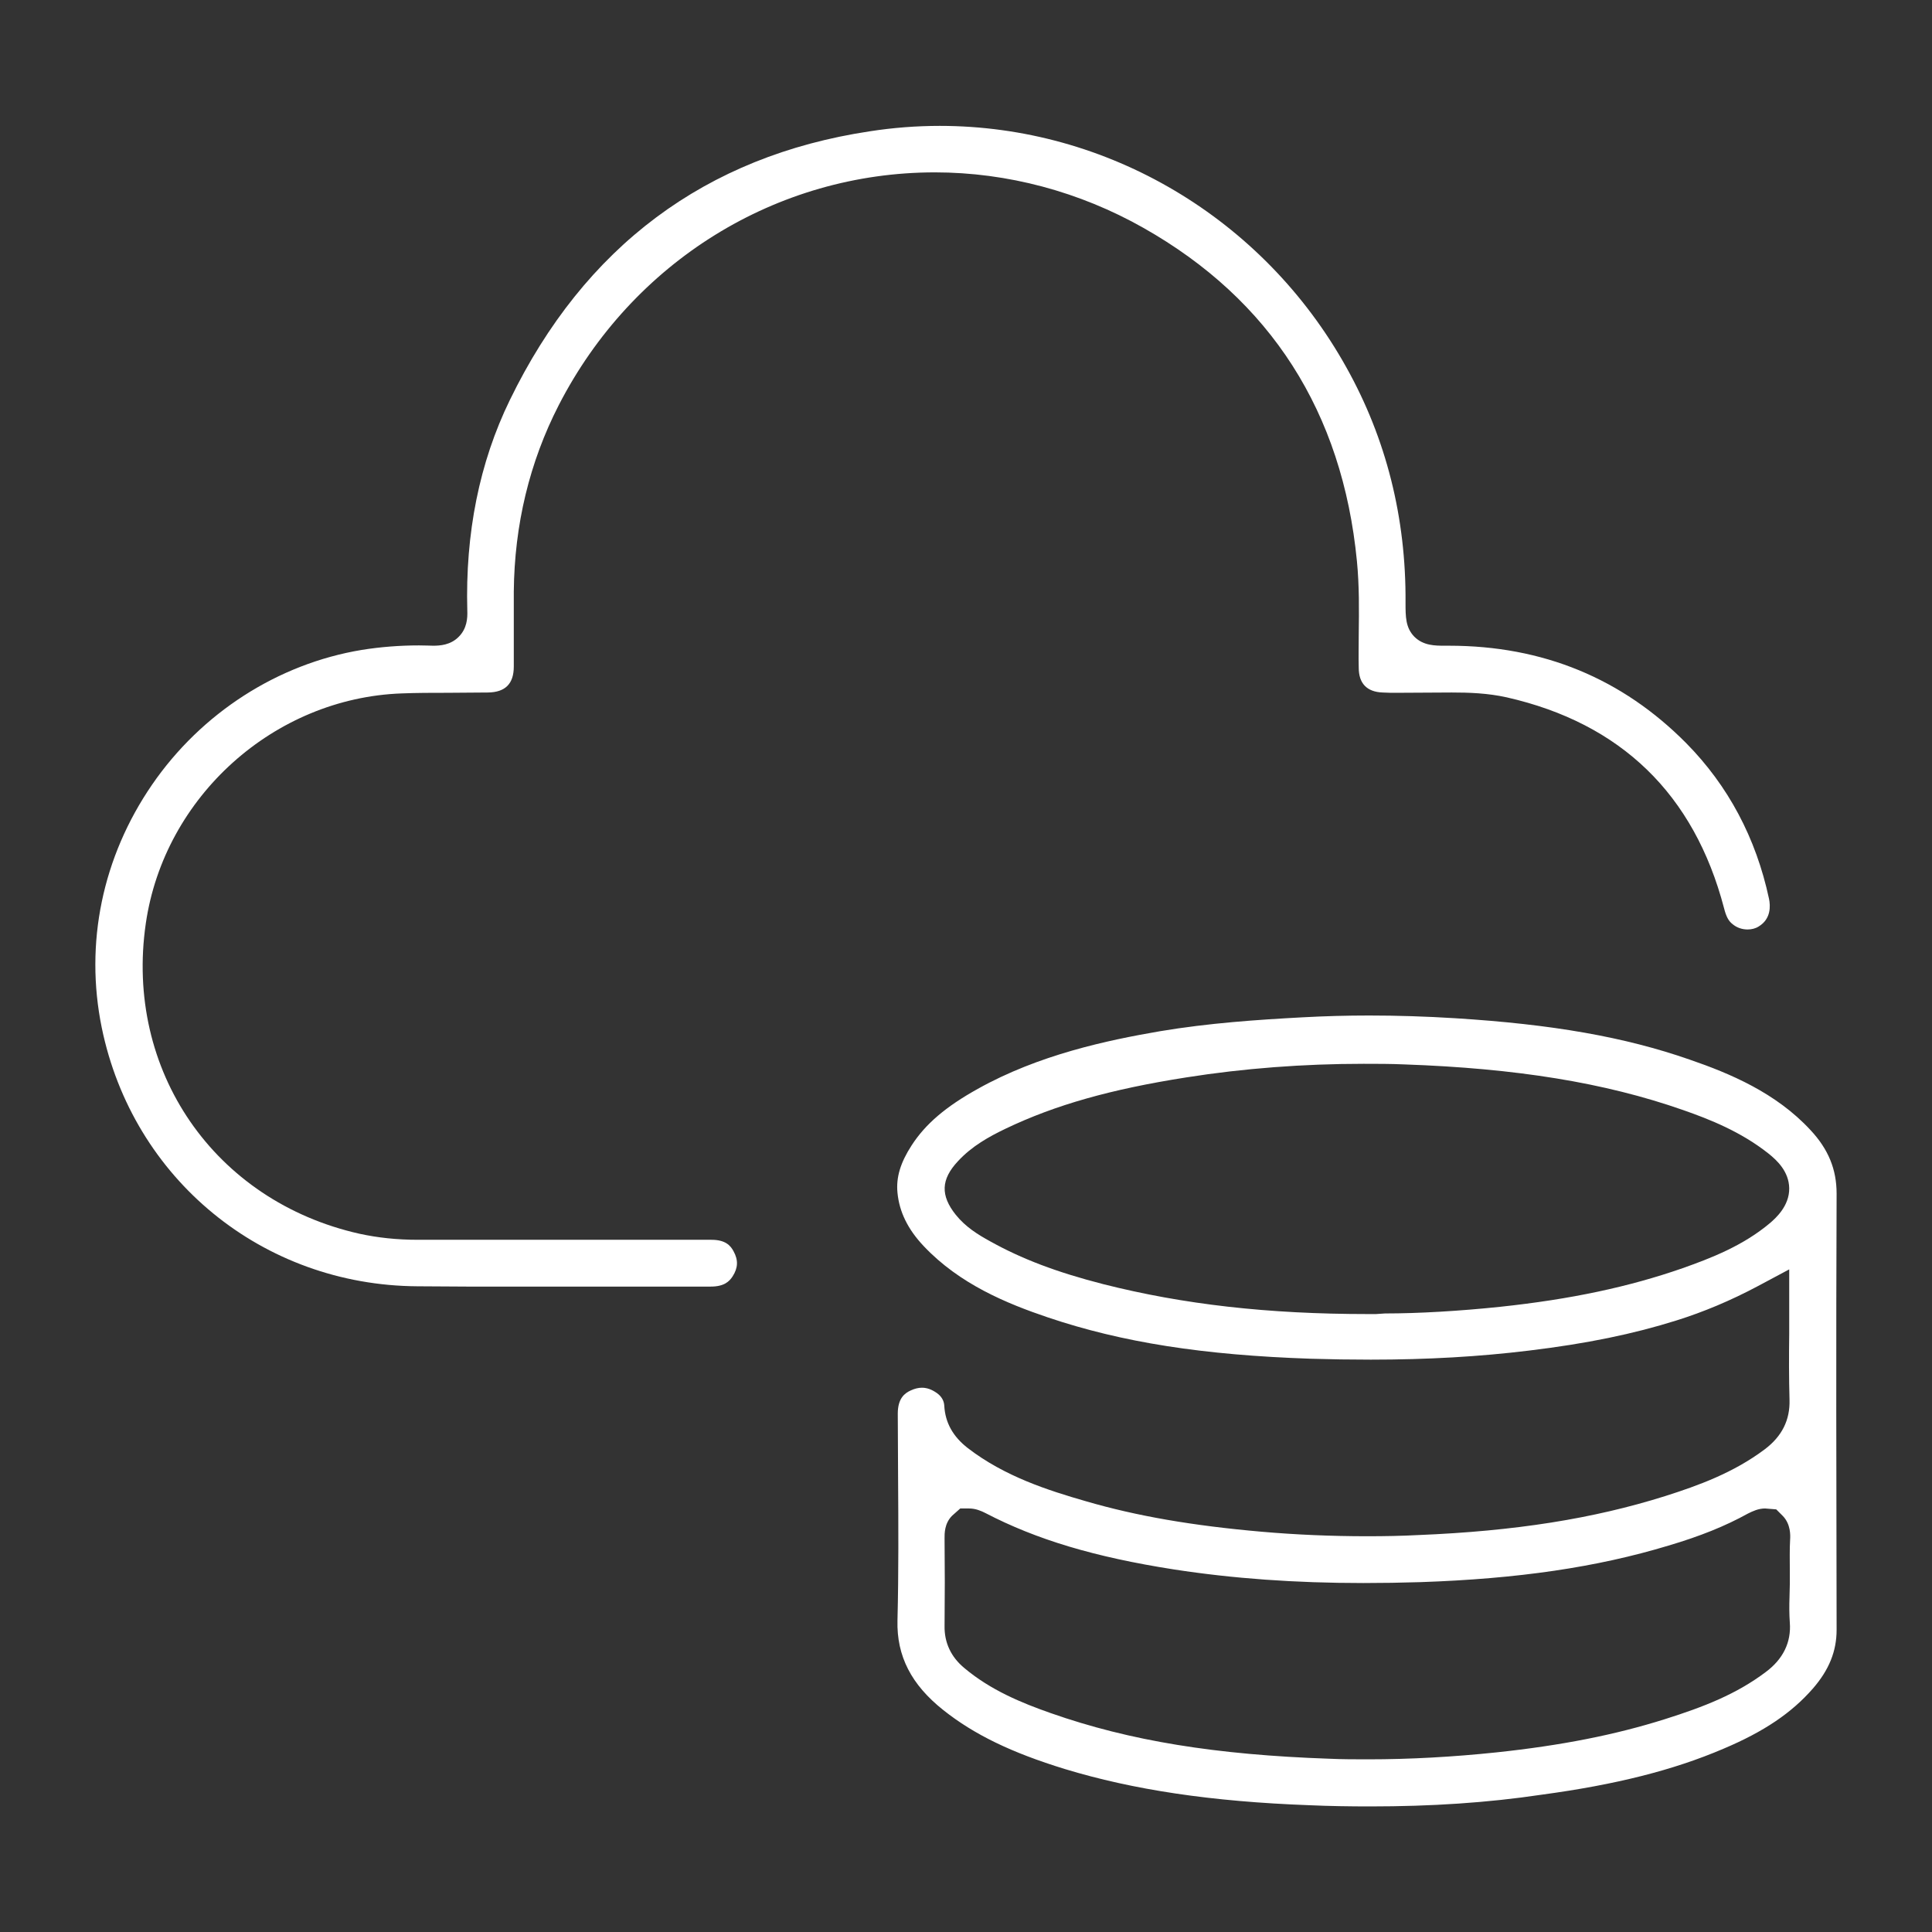 <svg xmlns="http://www.w3.org/2000/svg" xmlns:xlink="http://www.w3.org/1999/xlink" id="Layer_1" x="0px" y="0px" viewBox="0 0 64 64" style="enable-background:new 0 0 64 64;" xml:space="preserve"><rect x="0" y="0" width="64" height="64" fill="#333333" stroke="none"/><style type="text/css">	.st0{fill:#FFFFFF;}</style><path class="st0" d="M45.39,59.84c-0.67,0-1.35-0.01-2.02-0.04c-3.25-0.12-5.83-0.51-8.1-1.2c-1.76-0.54-3-1.14-4.02-1.95 c-1.06-0.84-1.55-1.79-1.52-2.97c0.04-1.6,0.03-3.19,0.02-4.79c0-0.69-0.01-1.37-0.01-2.06c0-0.51,0.23-0.68,0.43-0.77 c0.13-0.06,0.25-0.09,0.37-0.09c0.17,0,0.33,0.06,0.5,0.18c0.15,0.11,0.23,0.25,0.24,0.41c0.03,0.57,0.29,1.03,0.78,1.41 c1.22,0.94,2.66,1.4,3.91,1.76c1.68,0.49,3.53,0.81,5.82,1.01c1.14,0.1,2.32,0.15,3.5,0.15c0.57,0,1.14-0.01,1.71-0.04 c3.18-0.13,5.78-0.54,8.16-1.29c1.1-0.35,2.26-0.77,3.3-1.55c0.57-0.43,0.84-0.97,0.82-1.64c-0.02-0.72-0.02-1.44-0.01-2.19l0-2.13 l-1.03,0.55c-0.92,0.49-1.81,0.86-2.7,1.14c-1.43,0.45-2.98,0.77-4.89,1c-1.64,0.2-3.35,0.3-5.24,0.3c-0.66,0-1.32-0.01-1.98-0.03 c-3.57-0.12-6.26-0.54-8.72-1.37c-1.36-0.46-2.92-1.1-4.11-2.36c-0.53-0.56-0.81-1.14-0.87-1.77c-0.05-0.51,0.1-1,0.47-1.57 c0.46-0.71,1.13-1.28,2.19-1.87c2.02-1.13,4.29-1.61,6.04-1.91c1.61-0.27,3.22-0.38,4.72-0.46c0.73-0.04,1.46-0.06,2.2-0.06 c0.93,0,1.89,0.03,2.85,0.09c3.22,0.2,5.62,0.62,7.77,1.37c1.34,0.46,2.86,1.1,4,2.33c0.6,0.64,0.87,1.31,0.87,2.11 c-0.02,4.82-0.01,9.63,0,14.45c0,0.71-0.25,1.33-0.79,1.95c-0.7,0.8-1.61,1.42-2.96,1.99c-1.66,0.71-3.57,1.19-6.01,1.52 C49.27,59.72,47.41,59.84,45.39,59.84z M31.54,50.21c-0.26,0.26-0.25,0.6-0.25,0.75c0.01,0.97,0.01,1.93,0,2.9 c-0.01,0.55,0.21,1.03,0.66,1.4c0.87,0.73,1.89,1.15,2.86,1.49c2.62,0.92,5.47,1.38,9.22,1.51c0.43,0.02,0.87,0.02,1.3,0.02 c0,0,0,0,0,0c1.38,0,2.81-0.08,4.24-0.23c2.16-0.23,3.93-0.58,5.58-1.1c1.3-0.41,2.37-0.83,3.34-1.56c0.58-0.43,0.85-0.99,0.8-1.64 c-0.02-0.28-0.02-0.57-0.01-0.85l0.01-0.42l0-0.46c0-0.34-0.01-0.68,0.01-1.02c0.01-0.14,0.02-0.51-0.24-0.78L58.84,50l-0.37-0.03 c-0.22,0-0.41,0.09-0.57,0.17c-0.74,0.41-1.58,0.75-2.63,1.06c-2.38,0.72-4.99,1.1-8.21,1.21c-0.63,0.02-1.27,0.03-1.9,0.03 c-2.27,0-4.32-0.15-6.27-0.45c-2.63-0.41-4.56-0.99-6.25-1.87c-0.14-0.07-0.32-0.15-0.54-0.15h-0.29L31.54,50.21z M45.88,43.51 c1.11,0,2.47-0.08,3.81-0.22c2.35-0.25,4.27-0.66,6.05-1.28c0.93-0.33,2-0.74,2.9-1.5c0.16-0.14,0.64-0.55,0.63-1.15 c-0.01-0.55-0.4-0.92-0.69-1.15c-0.91-0.72-1.94-1.13-2.83-1.44c-2.6-0.91-5.53-1.38-9.23-1.51c-0.45-0.02-0.9-0.02-1.35-0.02 c-1.99,0-3.97,0.15-5.87,0.45c-2.49,0.39-4.34,0.91-5.99,1.7c-0.54,0.26-1.11,0.57-1.58,1.08c-0.56,0.6-0.58,1.13-0.07,1.77 c0.33,0.41,0.74,0.66,1.14,0.88c1.04,0.58,2.19,1.02,3.75,1.42c2.65,0.67,5.44,0.99,8.77,0.99h0.26L45.88,43.51z"></path><path class="st0" d="M13.83,42.61C8.7,42.58,4.4,39.06,3.37,34.04c-0.57-2.79,0.02-5.65,1.67-8.05c1.63-2.37,4.16-4,6.94-4.46 c0.62-0.1,1.26-0.15,1.9-0.15c0.14,0,0.46,0.01,0.47,0.01c0.22,0,0.58-0.02,0.85-0.3c0.27-0.27,0.29-0.62,0.28-0.86 c-0.07-2.56,0.4-4.91,1.41-6.98c2.47-5.08,6.48-8.08,11.92-8.9c0.77-0.12,1.55-0.18,2.32-0.18c5.56,0,10.72,3.06,13.47,8 c1.32,2.36,1.98,4.98,1.96,7.79c0,0.47,0,0.83,0.29,1.13c0.3,0.3,0.69,0.3,1.01,0.3l0.14,0c3.12,0,5.74,1.09,7.86,3.23 c1.39,1.41,2.31,3.14,2.74,5.15c0.05,0.24,0.07,0.67-0.34,0.92c-0.11,0.07-0.24,0.1-0.37,0.1c-0.18,0-0.36-0.06-0.5-0.18 c-0.13-0.1-0.21-0.25-0.28-0.53c-0.99-3.77-3.41-6.12-7.2-6.98c-0.63-0.14-1.25-0.16-1.82-0.16l-1.82,0.01c-0.16,0-0.31,0-0.47-0.01 c-0.52-0.02-0.79-0.3-0.79-0.82c-0.01-0.37,0-0.75,0-1.12c0.01-0.78,0.02-1.59-0.06-2.41c-0.48-4.94-2.86-8.66-7.07-11.04 c-2.12-1.2-4.51-1.84-6.91-1.84c-5.25,0-10.02,2.96-12.46,7.71c-0.97,1.89-1.47,3.97-1.49,6.18c0,0.47,0,0.93,0,1.4v1.08 c0,0.57-0.28,0.85-0.85,0.86c-0.31,0-1.35,0.01-1.35,0.01c-0.5,0-1.01,0-1.51,0.02c-4.23,0.15-7.87,3.42-8.48,7.62 c-0.71,4.87,2.27,9.2,7.08,10.28c0.6,0.13,1.23,0.2,1.95,0.2l9.71,0c0.46,0,0.63,0.19,0.73,0.38c0.16,0.29,0.15,0.55-0.03,0.83 c-0.11,0.17-0.28,0.34-0.73,0.34l-8.05,0L13.83,42.61z"></path></svg>